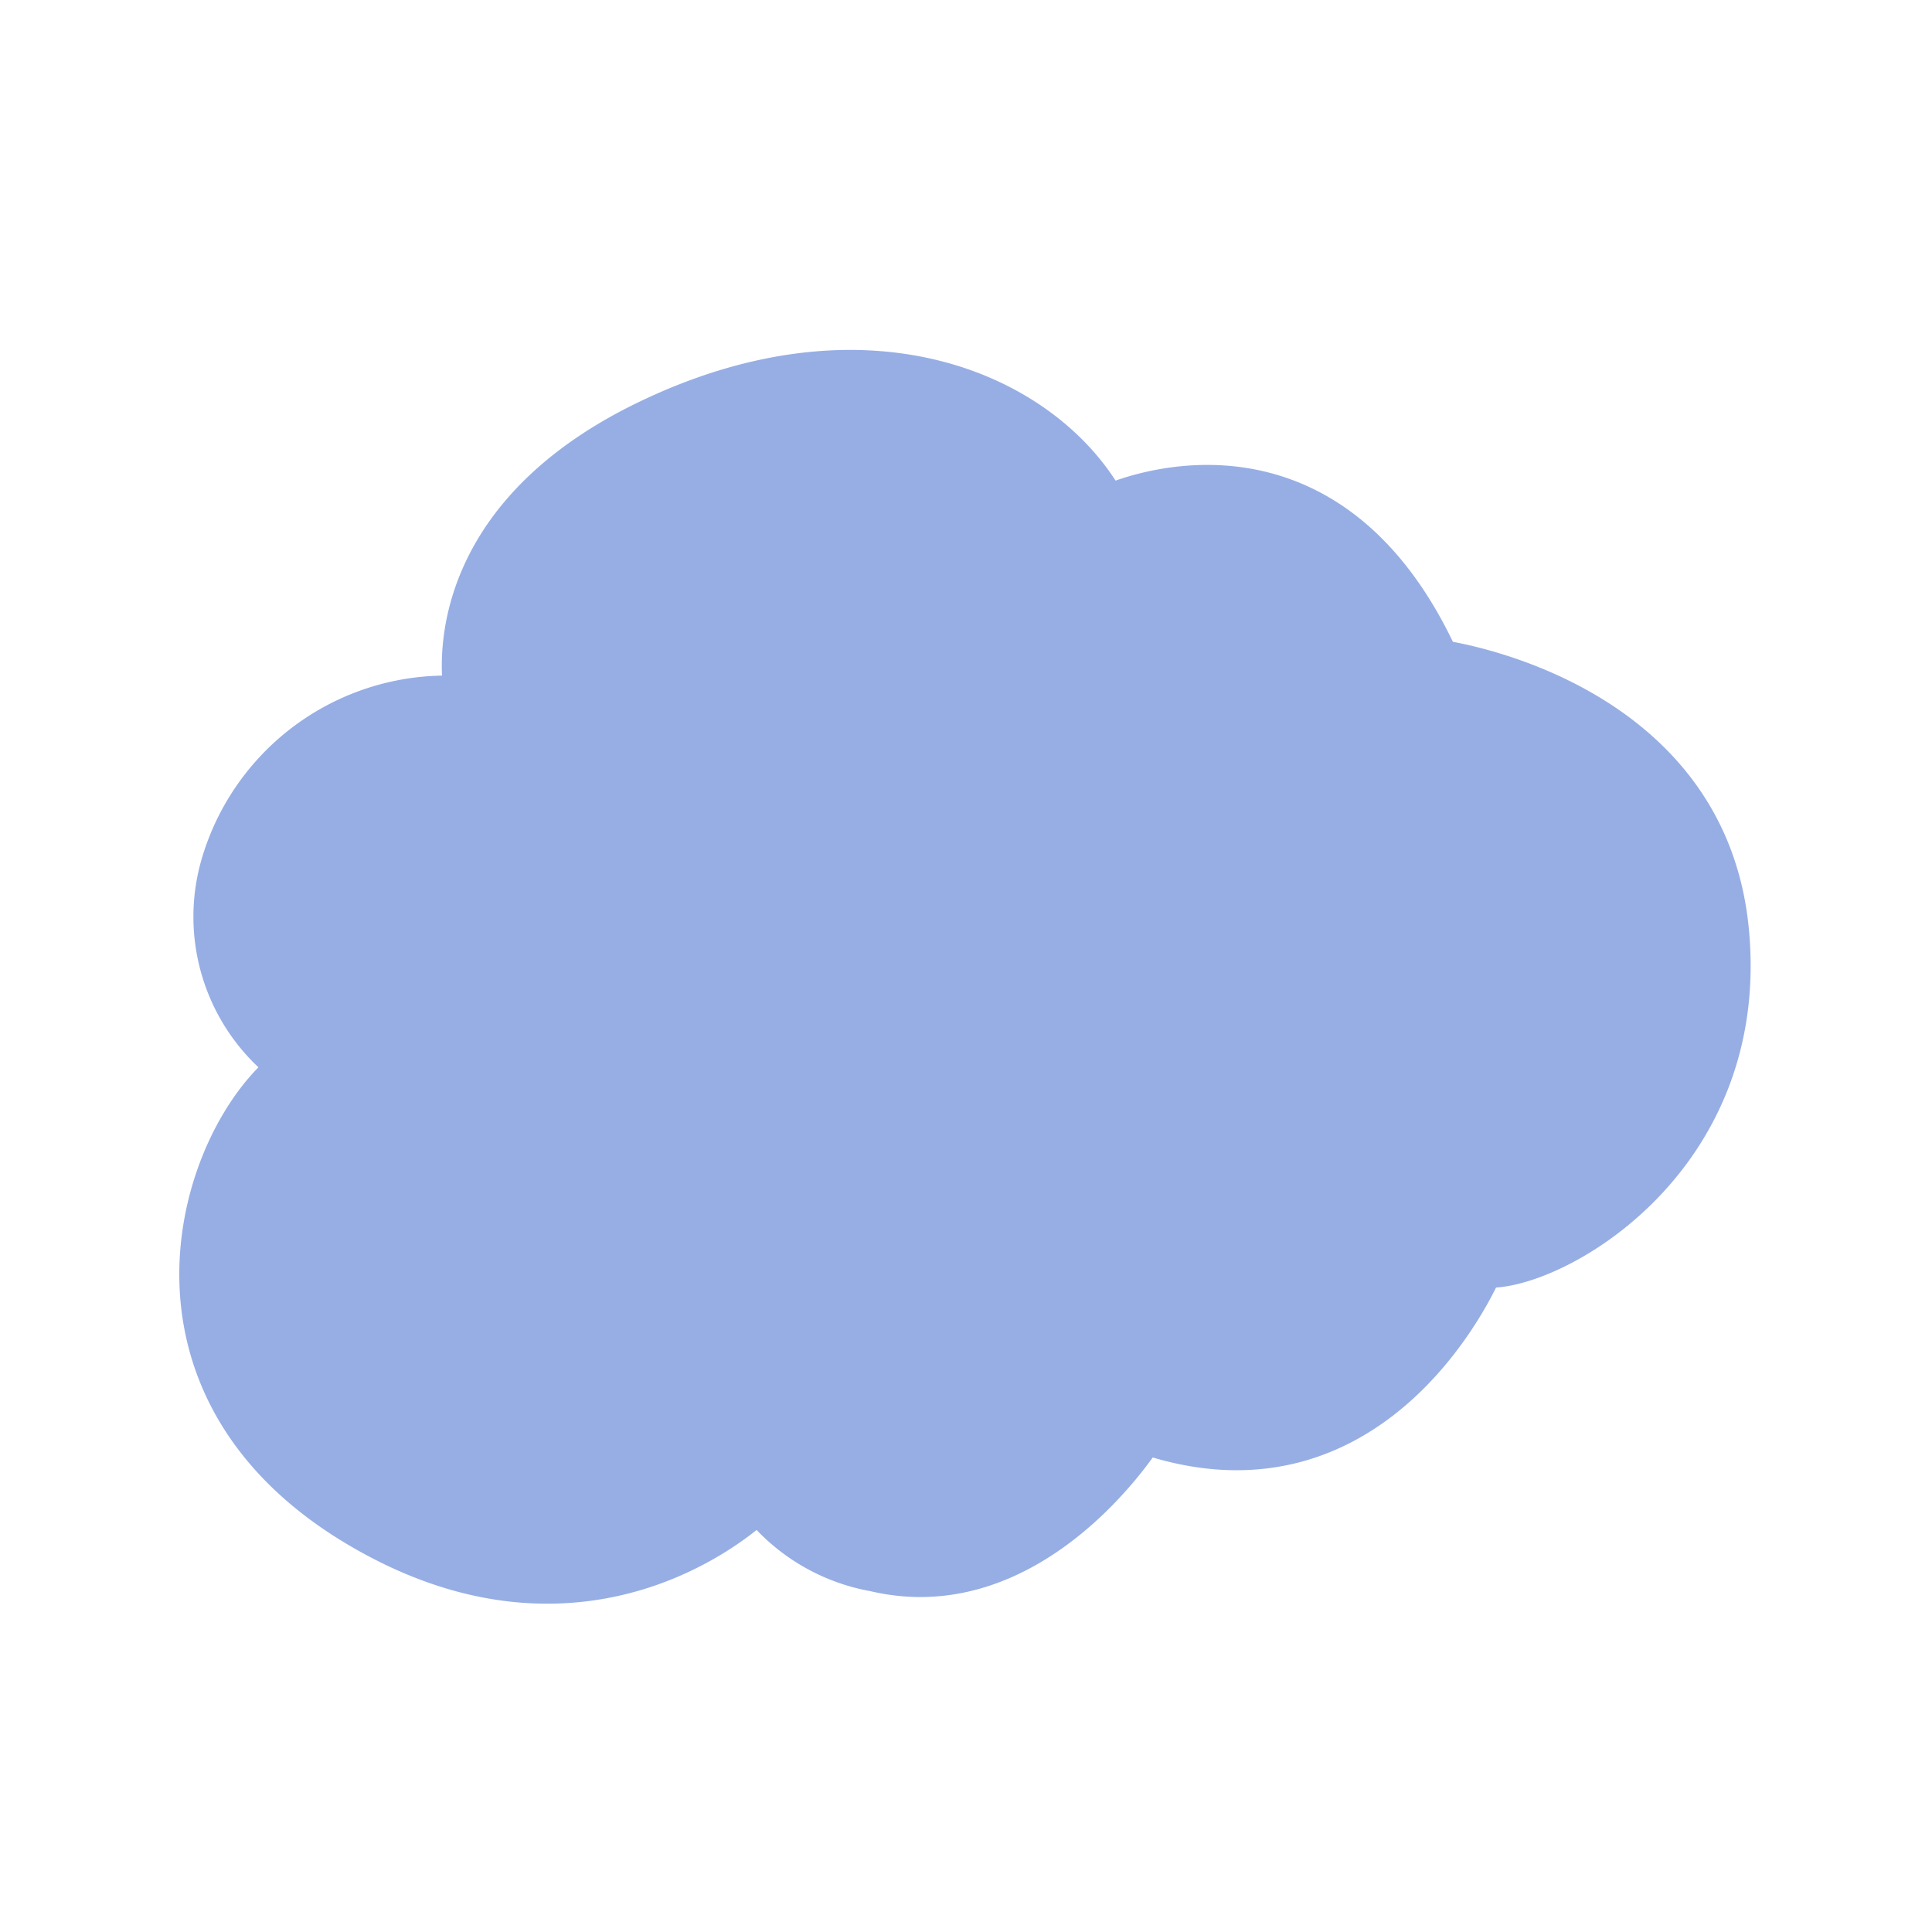 <svg id="图层_1" data-name="图层 1" xmlns="http://www.w3.org/2000/svg" viewBox="0 0 50 50"><title>形状</title><path id="shape38" d="M12,18s-1-4.38,4.76-7.15,10.34-.65,11.9,2.21c0,0,5.55-2.67,8.6,4,0,0,6.9.9,7.5,7S40,33,38.4,32.82c0,0-2.65,6.4-8.77,4.31,0,0-2.82,4.55-7,3.56a4.9,4.9,0,0,1-3-1.8s-4.28,4.31-10.43.62S5.11,29.42,7.45,27.61A4.85,4.85,0,0,1,5.72,22.3,6.1,6.1,0,0,1,12,18Z" fill="#97aee4" stroke="#97aee4"/></svg>